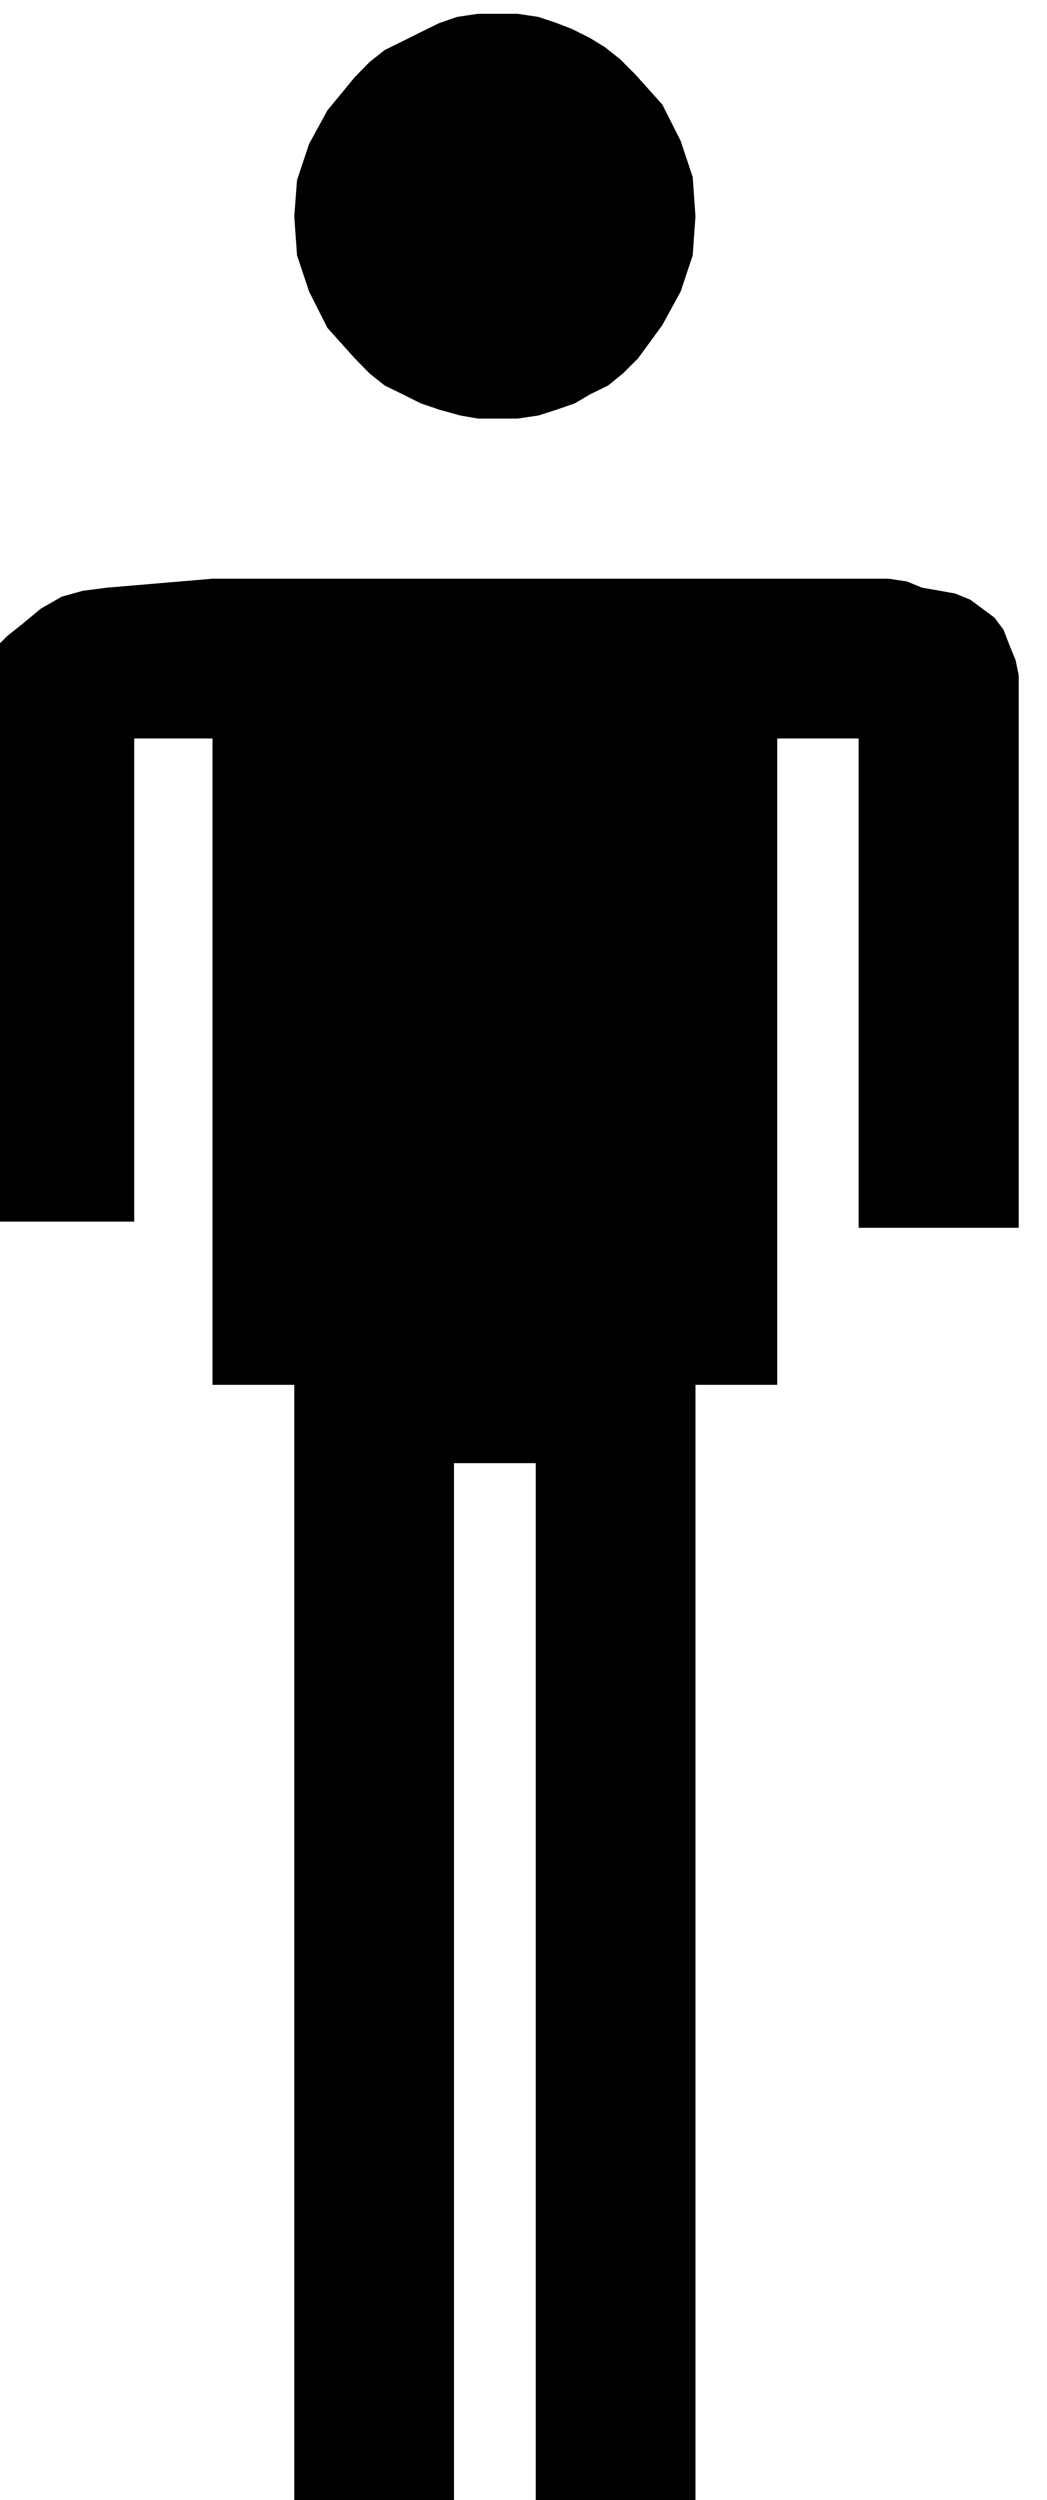 <svg xmlns="http://www.w3.org/2000/svg" width="490.455" height="1170.693" fill-rule="evenodd" stroke-linecap="round" preserveAspectRatio="none" viewBox="0 0 3035 7245"><path d="M2016 4013v3255h-463V4240h-237v3028H853V4013h1163zm473-2336h87l53 8 44 18 52 9 44 8 44 18 35 26 35 26 26 35 17 44 18 44 9 44v1601h-464V2140h-236v1873H616V2140H389v1400H-75V2175l18-210 17-43 26-44 35-35 44-35 53-44 61-35 61-17 70-9 306-26h1873zm-1461-639-79-88-53-105-35-105-8-113 8-105 35-105 53-97 79-96 43-44 44-35 53-26 52-26 53-26 52-18 61-9h114l61 9 53 18 44 17 52 26 44 27 44 35 43 43 79 88 53 105 35 105 8 114-8 113-35 105-53 97-70 96-44 44-43 35-53 26-44 26-52 18-53 17-61 9h-114l-52-9-61-17-53-18-52-26-53-26-44-35-43-44z" style="stroke:none;fill:#000"/></svg>
